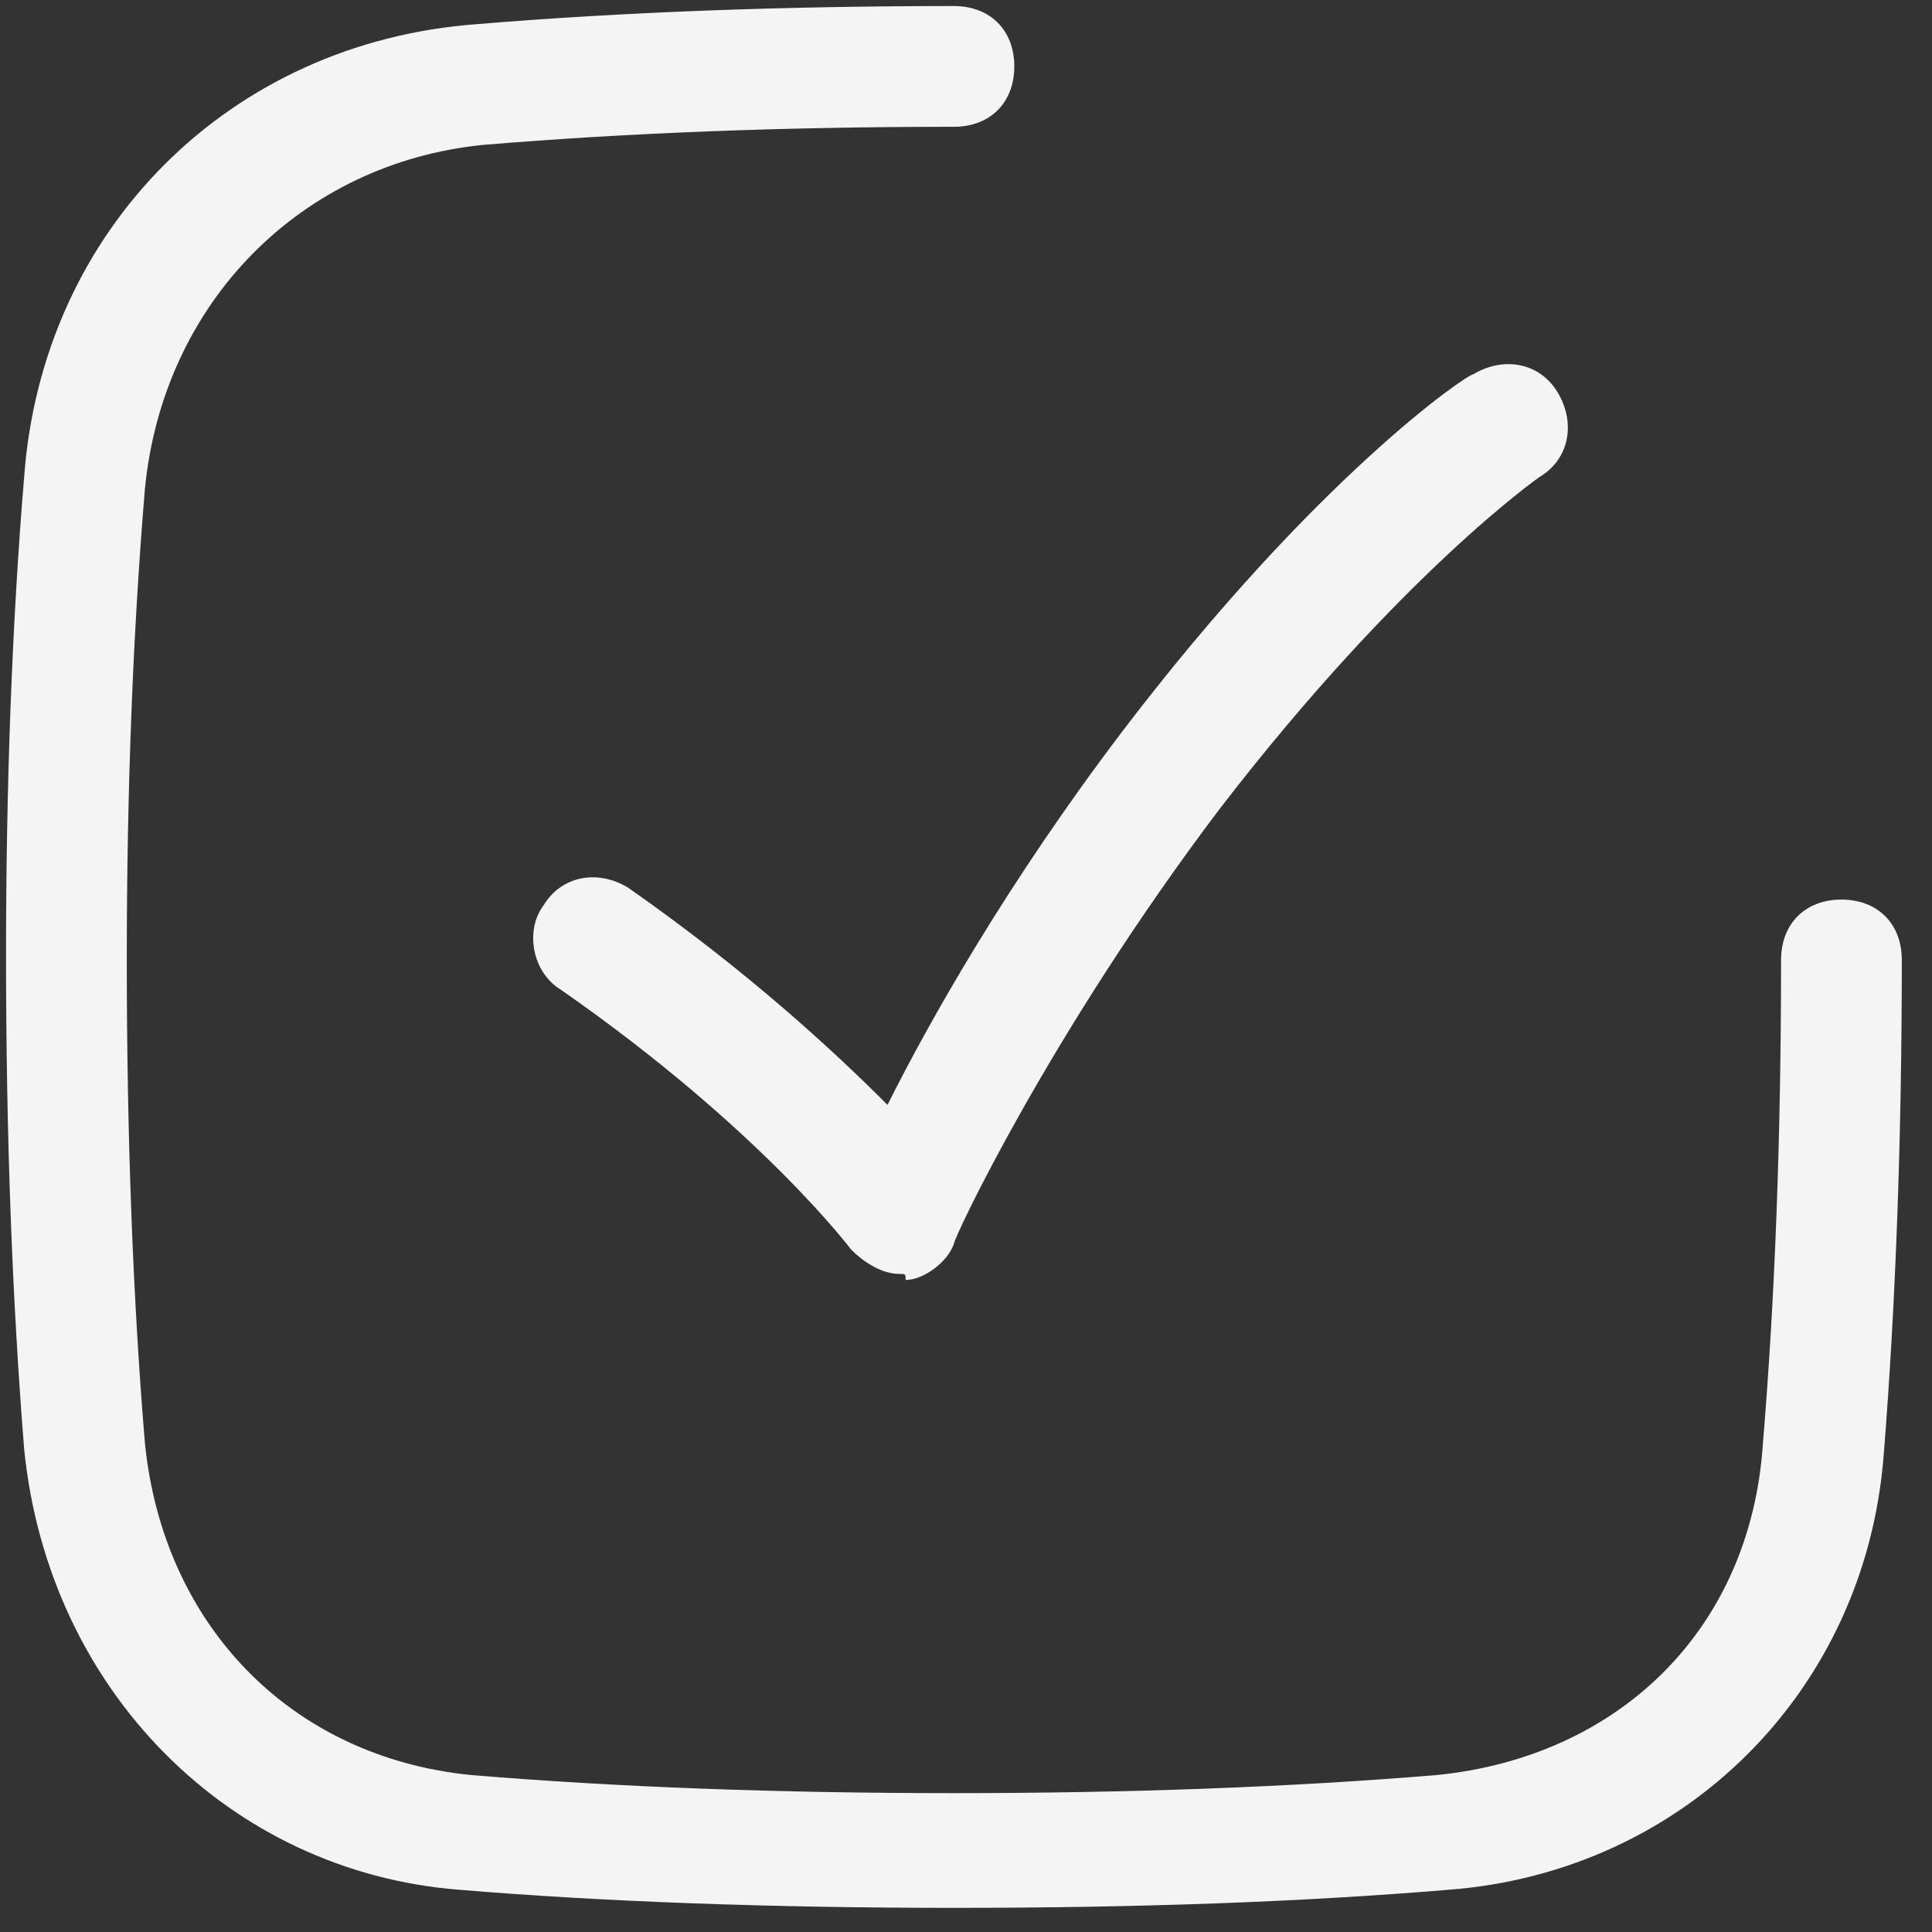 <svg xmlns="http://www.w3.org/2000/svg" xmlns:xlink="http://www.w3.org/1999/xlink" id="Layer_1" x="0px" y="0px" viewBox="0 0 32 32" style="enable-background:new 0 0 32 32;" xml:space="preserve"><rect x="0" y="0" width="32" height="32" fill="#333333" stroke="none"/><style type="text/css">	.st0{fill:#F5F4F4;}</style><g>	<path class="st0" d="M15.8,31.6c-3,0-5.8-0.1-8.2-0.3C3.8,31,0.8,28,0.4,24c-0.2-2.5-0.3-5.2-0.3-8.2c0-2.8,0.1-5.5,0.3-7.9  c0.3-4.1,3.4-7.2,7.5-7.5c2.4-0.2,5.1-0.3,7.9-0.3c0.6,0,1,0.4,1,1s-0.4,1-1,1c-2.8,0-5.4,0.1-7.8,0.3C5,2.7,2.7,5,2.4,8.1  c-0.2,2.4-0.3,5-0.3,7.8c0,2.9,0.1,5.6,0.3,8c0.3,3,2.4,5.2,5.4,5.5c2.4,0.2,5.1,0.3,8,0.3c2.9,0,5.6-0.1,8-0.3  c3-0.3,5.2-2.4,5.4-5.5c0.2-2.4,0.3-5.1,0.3-8c0-0.6,0.4-1,1-1s1,0.4,1,1c0,2.9-0.1,5.7-0.3,8.2C30.9,28,27.9,31,24,31.3  C21.6,31.5,18.9,31.6,15.8,31.6z"></path></g><g>	<path class="st0" d="M14.9,21.1c-0.3,0-0.6-0.2-0.8-0.4c0,0-1.5-2-4.8-4.3C8.8,16.1,8.7,15.4,9,15c0.3-0.5,0.9-0.6,1.4-0.3  c2,1.4,3.4,2.7,4.3,3.6c0.7-1.4,2-3.7,3.9-6.2c3.2-4.2,5.7-5.9,5.8-5.9c0.5-0.3,1.1-0.2,1.4,0.3c0.3,0.5,0.2,1.1-0.3,1.4  c0,0-2.3,1.6-5.3,5.5c-2.8,3.7-4.4,7.1-4.4,7.2c-0.1,0.3-0.5,0.6-0.8,0.6C15,21.1,15,21.1,14.9,21.1z"></path></g></svg>